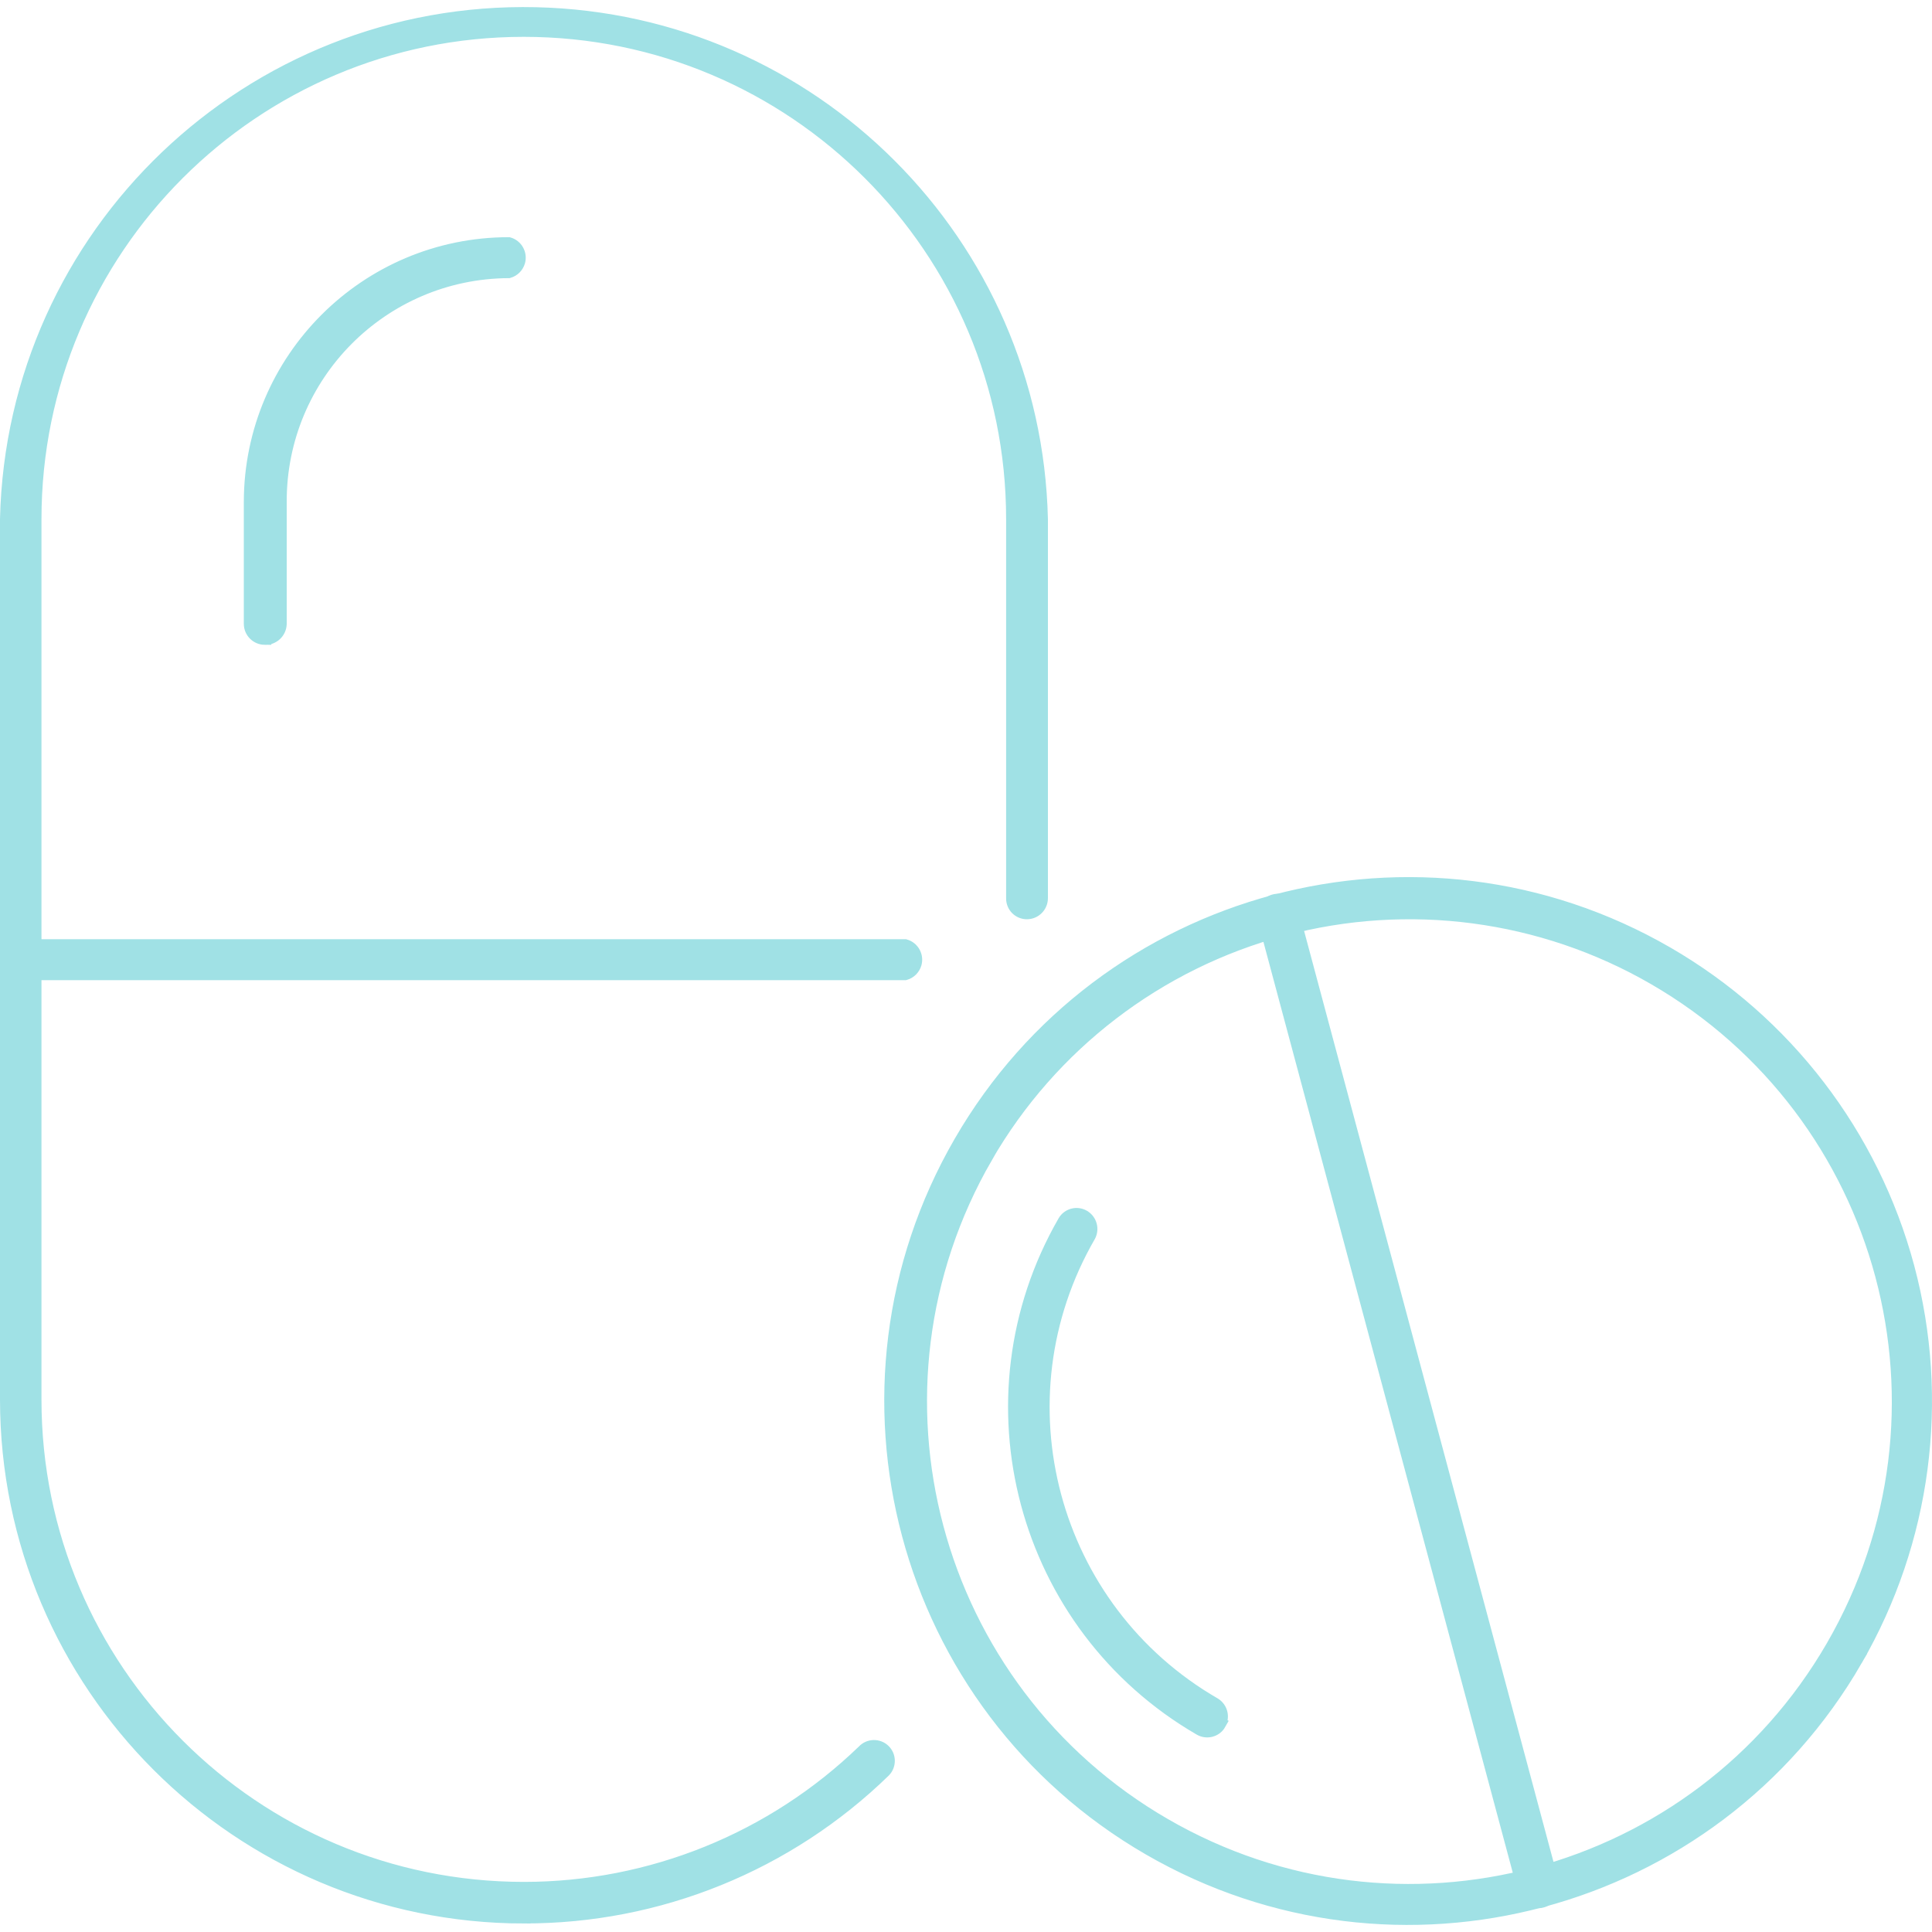 <?xml version="1.0" encoding="UTF-8"?>
<svg xmlns="http://www.w3.org/2000/svg" id="Layer_1" viewBox="0 0 300 300">
  <defs>
    <style>
        .stroke-primary,.stroke-secondary{stroke:#a0e1e5;stroke-linejoin:round;}
        .stroke-primary,.stroke-secondary,.stroke-primary{stroke-linecap:round;stroke-width:7.25px;}
        .stroke-primary,.stroke-primary{fill:none;}
        .stroke-secondary{fill:none;}.stroke-primary{stroke:#209198;stroke-miterlimit:10;}
        .stroke-primary-alt {
            stroke: #209198 !important;
            fill: #209198 !important;
            stroke-width: 2 !important;
        }

        .stroke-secondary-alt {
            stroke:#a0e1e5 !important;
            fill: #a0e1e5 !important;
            stroke-width: 2 !important;
        }</style>
  </defs>
  <g id="medicines">
    <g id="Group_1239">
      <g id="Group_1236">
        <path id="Path_1070" class="stroke-secondary-alt" d="m81.34,297.68c-44.35-.05-80.29-35.99-80.34-80.34V80.61C2.03,36.23,38.85,1.09,83.23,2.12c42.93,1,77.49,35.56,78.49,78.49h0v58.86c0,1.25-1.01,2.27-2.27,2.27-1.23,0-2.22-.99-2.22-2.22,0-.01,0-.03,0-.04v-58.86c0-41.92-33.98-75.9-75.9-75.9S5.44,38.7,5.44,80.61v136.72c0,41.92,33.99,75.89,75.91,75.89,19.69,0,38.6-7.65,52.75-21.34.85-.89,2.27-.92,3.16-.07s.92,2.27.07,3.16h0c-14.98,14.6-35.07,22.75-55.99,22.7Z"></path>
      </g>
      <g id="Group_1237">
        <path id="Path_1071" class="stroke-secondary-alt" d="m140.55,151.2H3.22c-1.2-.34-1.9-1.6-1.56-2.8.22-.75.8-1.34,1.56-1.56h137.33c1.2.34,1.9,1.6,1.56,2.8-.22.75-.8,1.34-1.56,1.56Z"></path>
      </g>
      <g id="Group_1238">
        <path id="Path_1072" class="stroke-secondary-alt" d="m41.13,99.13c-1.25,0-2.27-1.01-2.27-2.27h0v-18.95c.05-22.13,17.99-40.06,40.13-40.08,1.2.34,1.9,1.6,1.56,2.8-.22.75-.8,1.34-1.56,1.56-19.67.1-35.54,16.1-35.47,35.77v18.95c-.05,1.27-1.12,2.27-2.39,2.22,0,0,0,0,0,0Z"></path>
      </g>
    </g>
    <g id="Group_1243">
      <g id="Group_1240">
        <path id="Path_1073" class="stroke-secondary-alt" d="m288.21,257.77c-22.21,38.41-71.36,51.54-109.77,29.33-38.41-22.21-51.54-71.36-29.33-109.77,22.21-38.41,71.36-51.54,109.77-29.33,18.43,10.66,31.88,28.2,37.39,48.77,5.51,20.6,2.61,42.54-8.06,61Zm-135.06-78.12c-20.98,36.29-8.57,82.71,27.72,103.69,36.29,20.98,82.71,8.57,103.69-27.72,20.98-36.29,8.57-82.71-27.72-103.69-17.43-10.08-38.15-12.81-57.6-7.61-19.44,5.2-36.03,17.91-46.1,35.33Z"></path>
      </g>
      <g id="Group_1241">
        <path id="Path_1074" class="stroke-secondary-alt" d="m189.39,267.66c-.6,1.07-1.96,1.44-3.03.84,0,0-.01,0-.02-.01h0c-27.55-15.97-36.98-51.22-21.09-78.82.62-1.06,1.98-1.41,3.04-.79h0c1.06.63,1.42,1.98.83,3.05-14.69,25.44-5.97,57.98,19.47,72.67,0,0,0,0,0,0,1.04.64,1.39,1.99.78,3.05Z"></path>
      </g>
      <g id="Group_1242">
        <path id="Path_1075" class="stroke-secondary-alt" d="m240.8,294.19c-.62,1.06-1.98,1.42-3.05.83-.53-.29-.91-.8-1.05-1.39l-40.43-150.92c-.36-1.2.32-2.47,1.52-2.83s2.47.32,2.83,1.52h0l40.43,150.92c.21.63.11,1.32-.26,1.87Z"></path>
      </g>
    </g>
  </g>
</svg>
